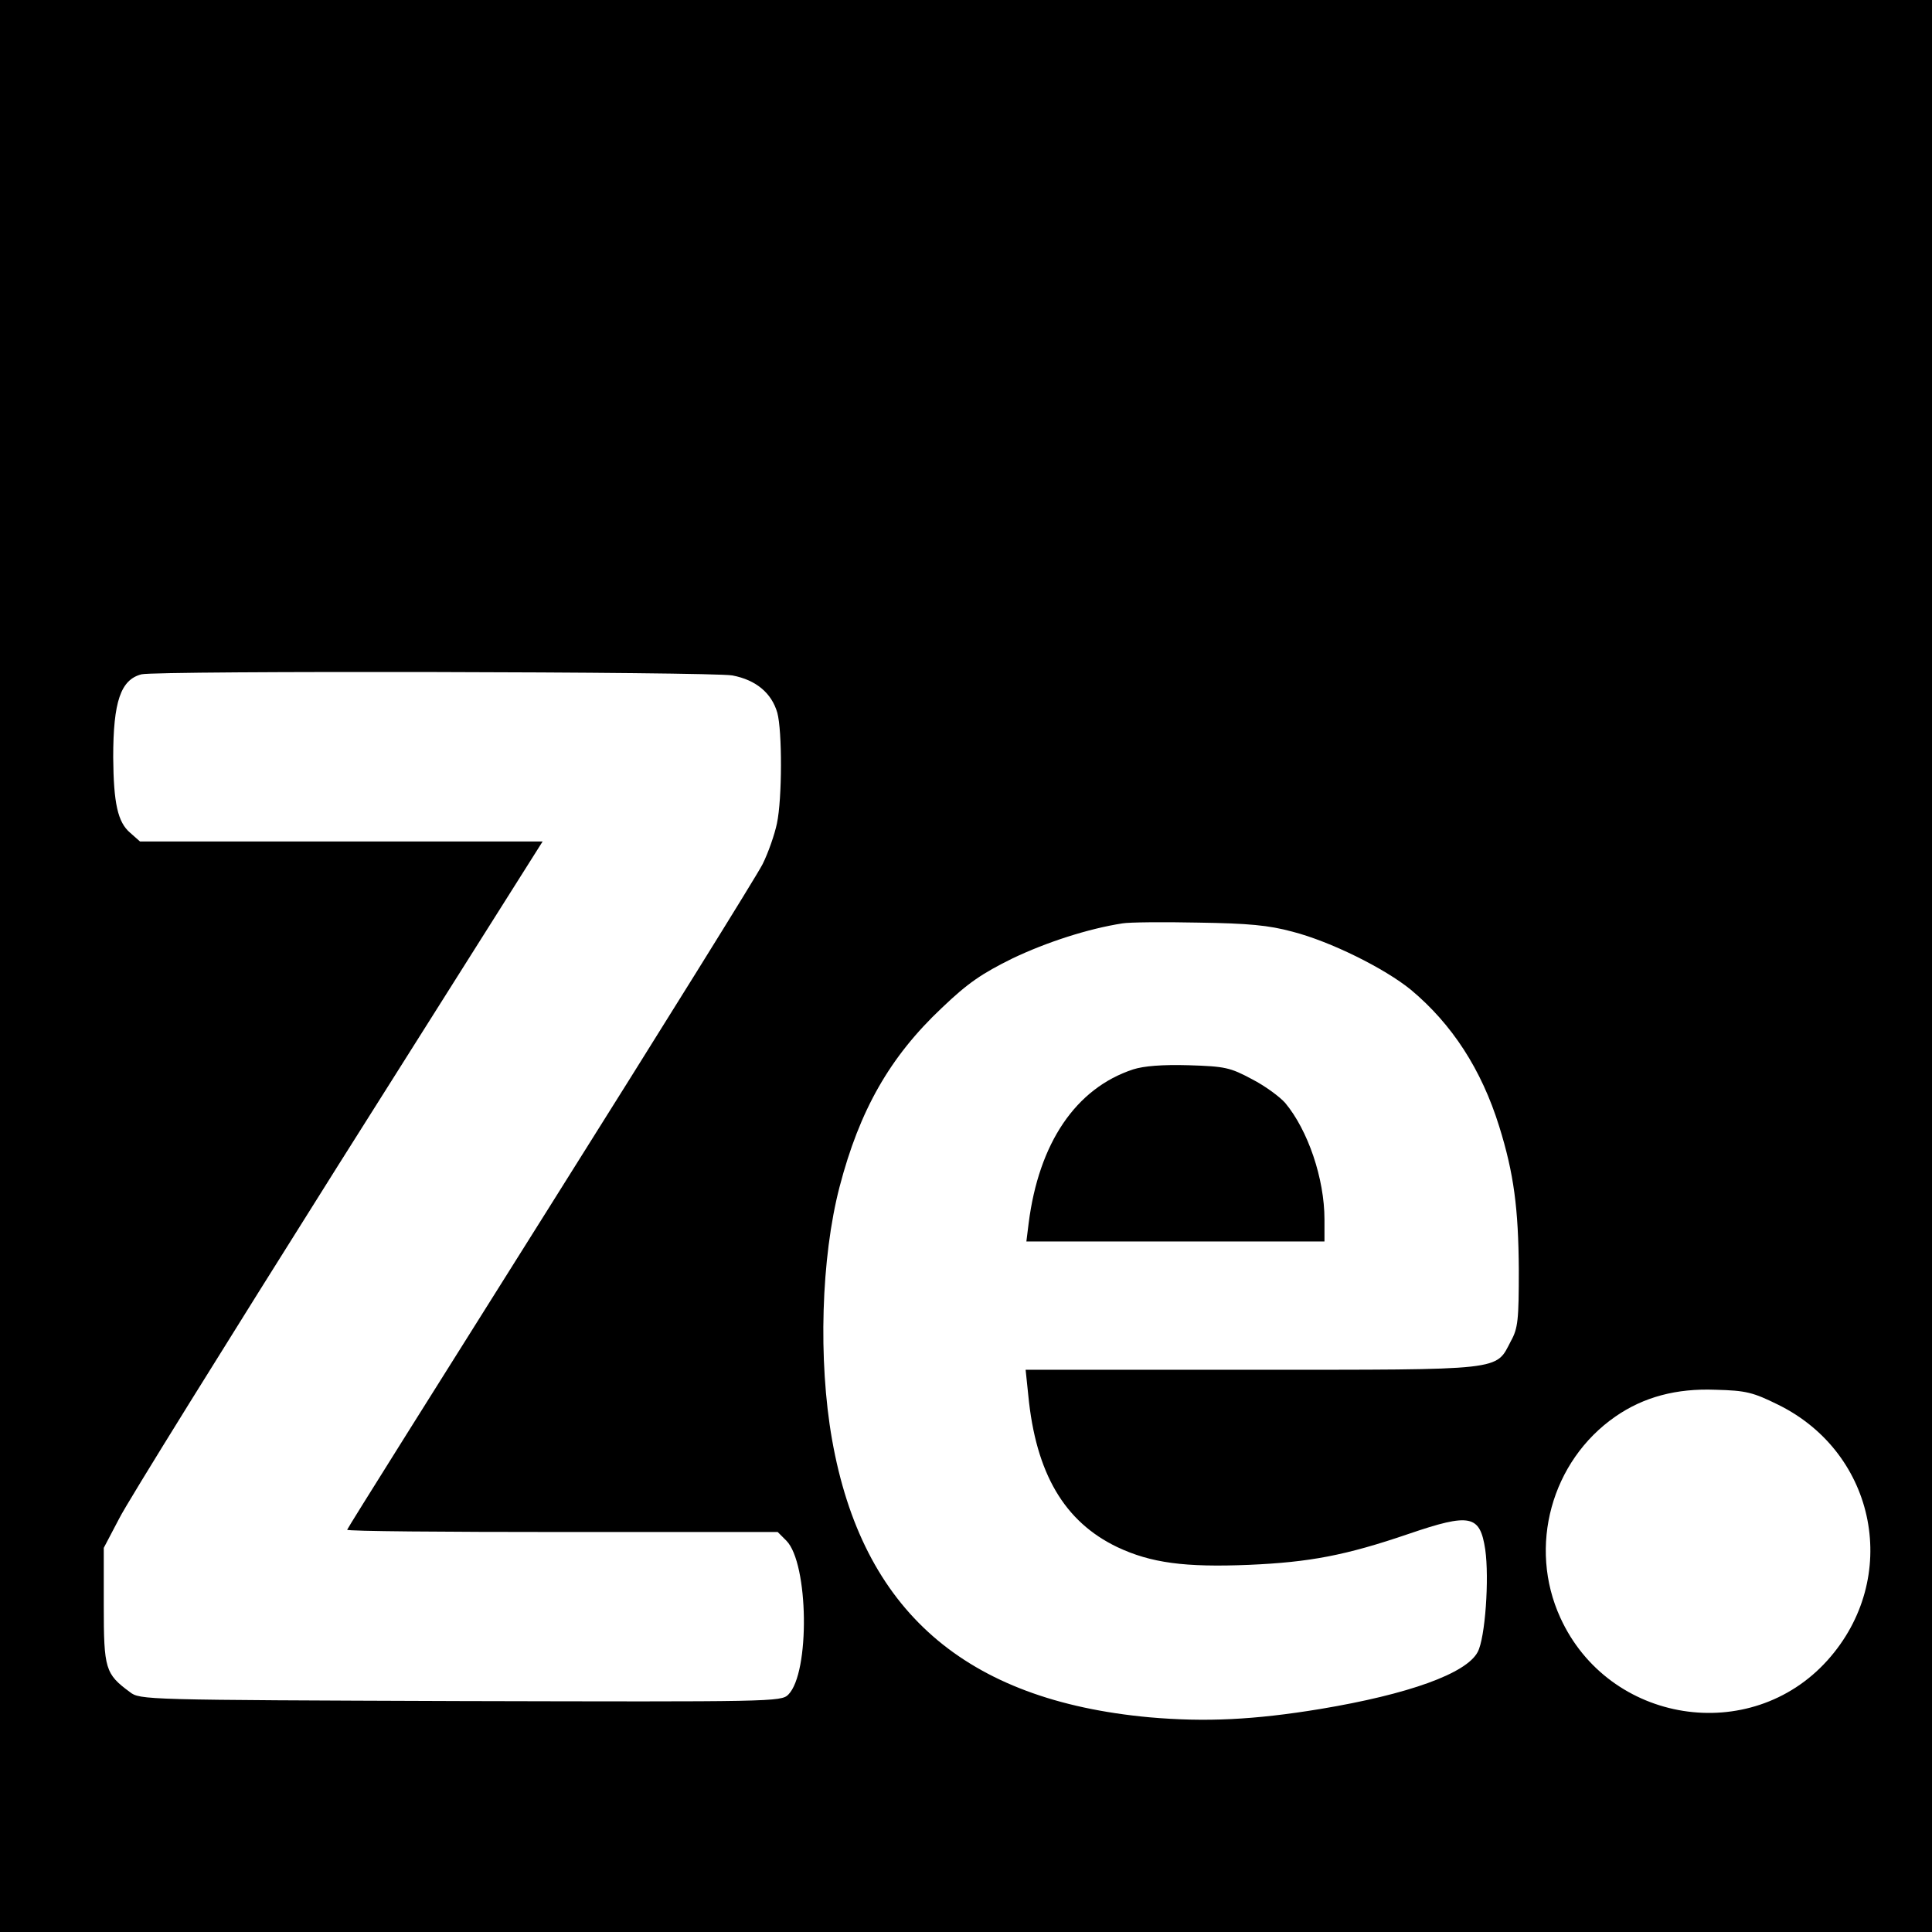 <?xml version="1.0" standalone="no"?>
<!DOCTYPE svg PUBLIC "-//W3C//DTD SVG 20010904//EN"
 "http://www.w3.org/TR/2001/REC-SVG-20010904/DTD/svg10.dtd">
<svg version="1.0" xmlns="http://www.w3.org/2000/svg"
 width="512pt" height="512pt" viewBox="0 0 512 512"
 preserveAspectRatio="xMidYMid meet">
<g transform="translate(0,512) scale(0.1,-0.1)"
fill="#000000" stroke="none">
<path d="M0 2560 l0 -2560 2560 0 2560 0 0 2560 0 2560 -2560 0 -2560 0 0
-2560z m1941 770 c63 -12 104 -47 119 -99 13 -48 13 -227 -1 -293 -6 -29 -23
-78 -38 -108 -15 -30 -269 -438 -564 -907 -295 -469 -537 -854 -537 -857 0 -4
257 -6 570 -6 l571 0 23 -23 c59 -60 63 -350 5 -408 -19 -19 -43 -19 -868 -17
-840 3 -850 3 -877 24 -65 48 -69 61 -69 229 l0 153 41 78 c22 44 284 465 581
937 l541 857 -533 0 -534 0 -26 23 c-33 28 -44 78 -45 200 0 148 20 206 75
220 41 10 1512 7 1566 -3z m1484 -679 c101 -26 244 -97 314 -154 109 -91 187
-211 234 -362 39 -125 51 -218 52 -380 0 -132 -2 -155 -21 -189 -41 -79 -13
-76 -687 -76 l-599 0 7 -67 c20 -208 96 -336 236 -403 89 -42 179 -54 349 -47
161 7 256 25 423 82 164 56 189 50 203 -41 11 -77 0 -235 -20 -272 -30 -57
-183 -112 -417 -151 -176 -29 -305 -35 -453 -22 -489 45 -761 283 -841 736
-37 210 -29 482 20 670 53 203 133 344 271 474 69 66 106 91 187 131 90 43
201 79 292 93 17 3 107 4 200 2 134 -2 187 -7 250 -24z m1288 -1254 c261 -129
325 -460 130 -677 -204 -227 -580 -168 -708 113 -86 188 -24 415 146 533 75
52 162 75 265 71 82 -2 100 -7 167 -40z"/>
<path d="M3003 2286 c-152 -50 -250 -195 -277 -408 l-6 -48 395 0 395 0 0 58
c0 109 -44 237 -104 309 -14 16 -53 45 -88 63 -58 31 -71 34 -168 37 -70 2
-119 -2 -147 -11z"/>
</g>
</svg>
